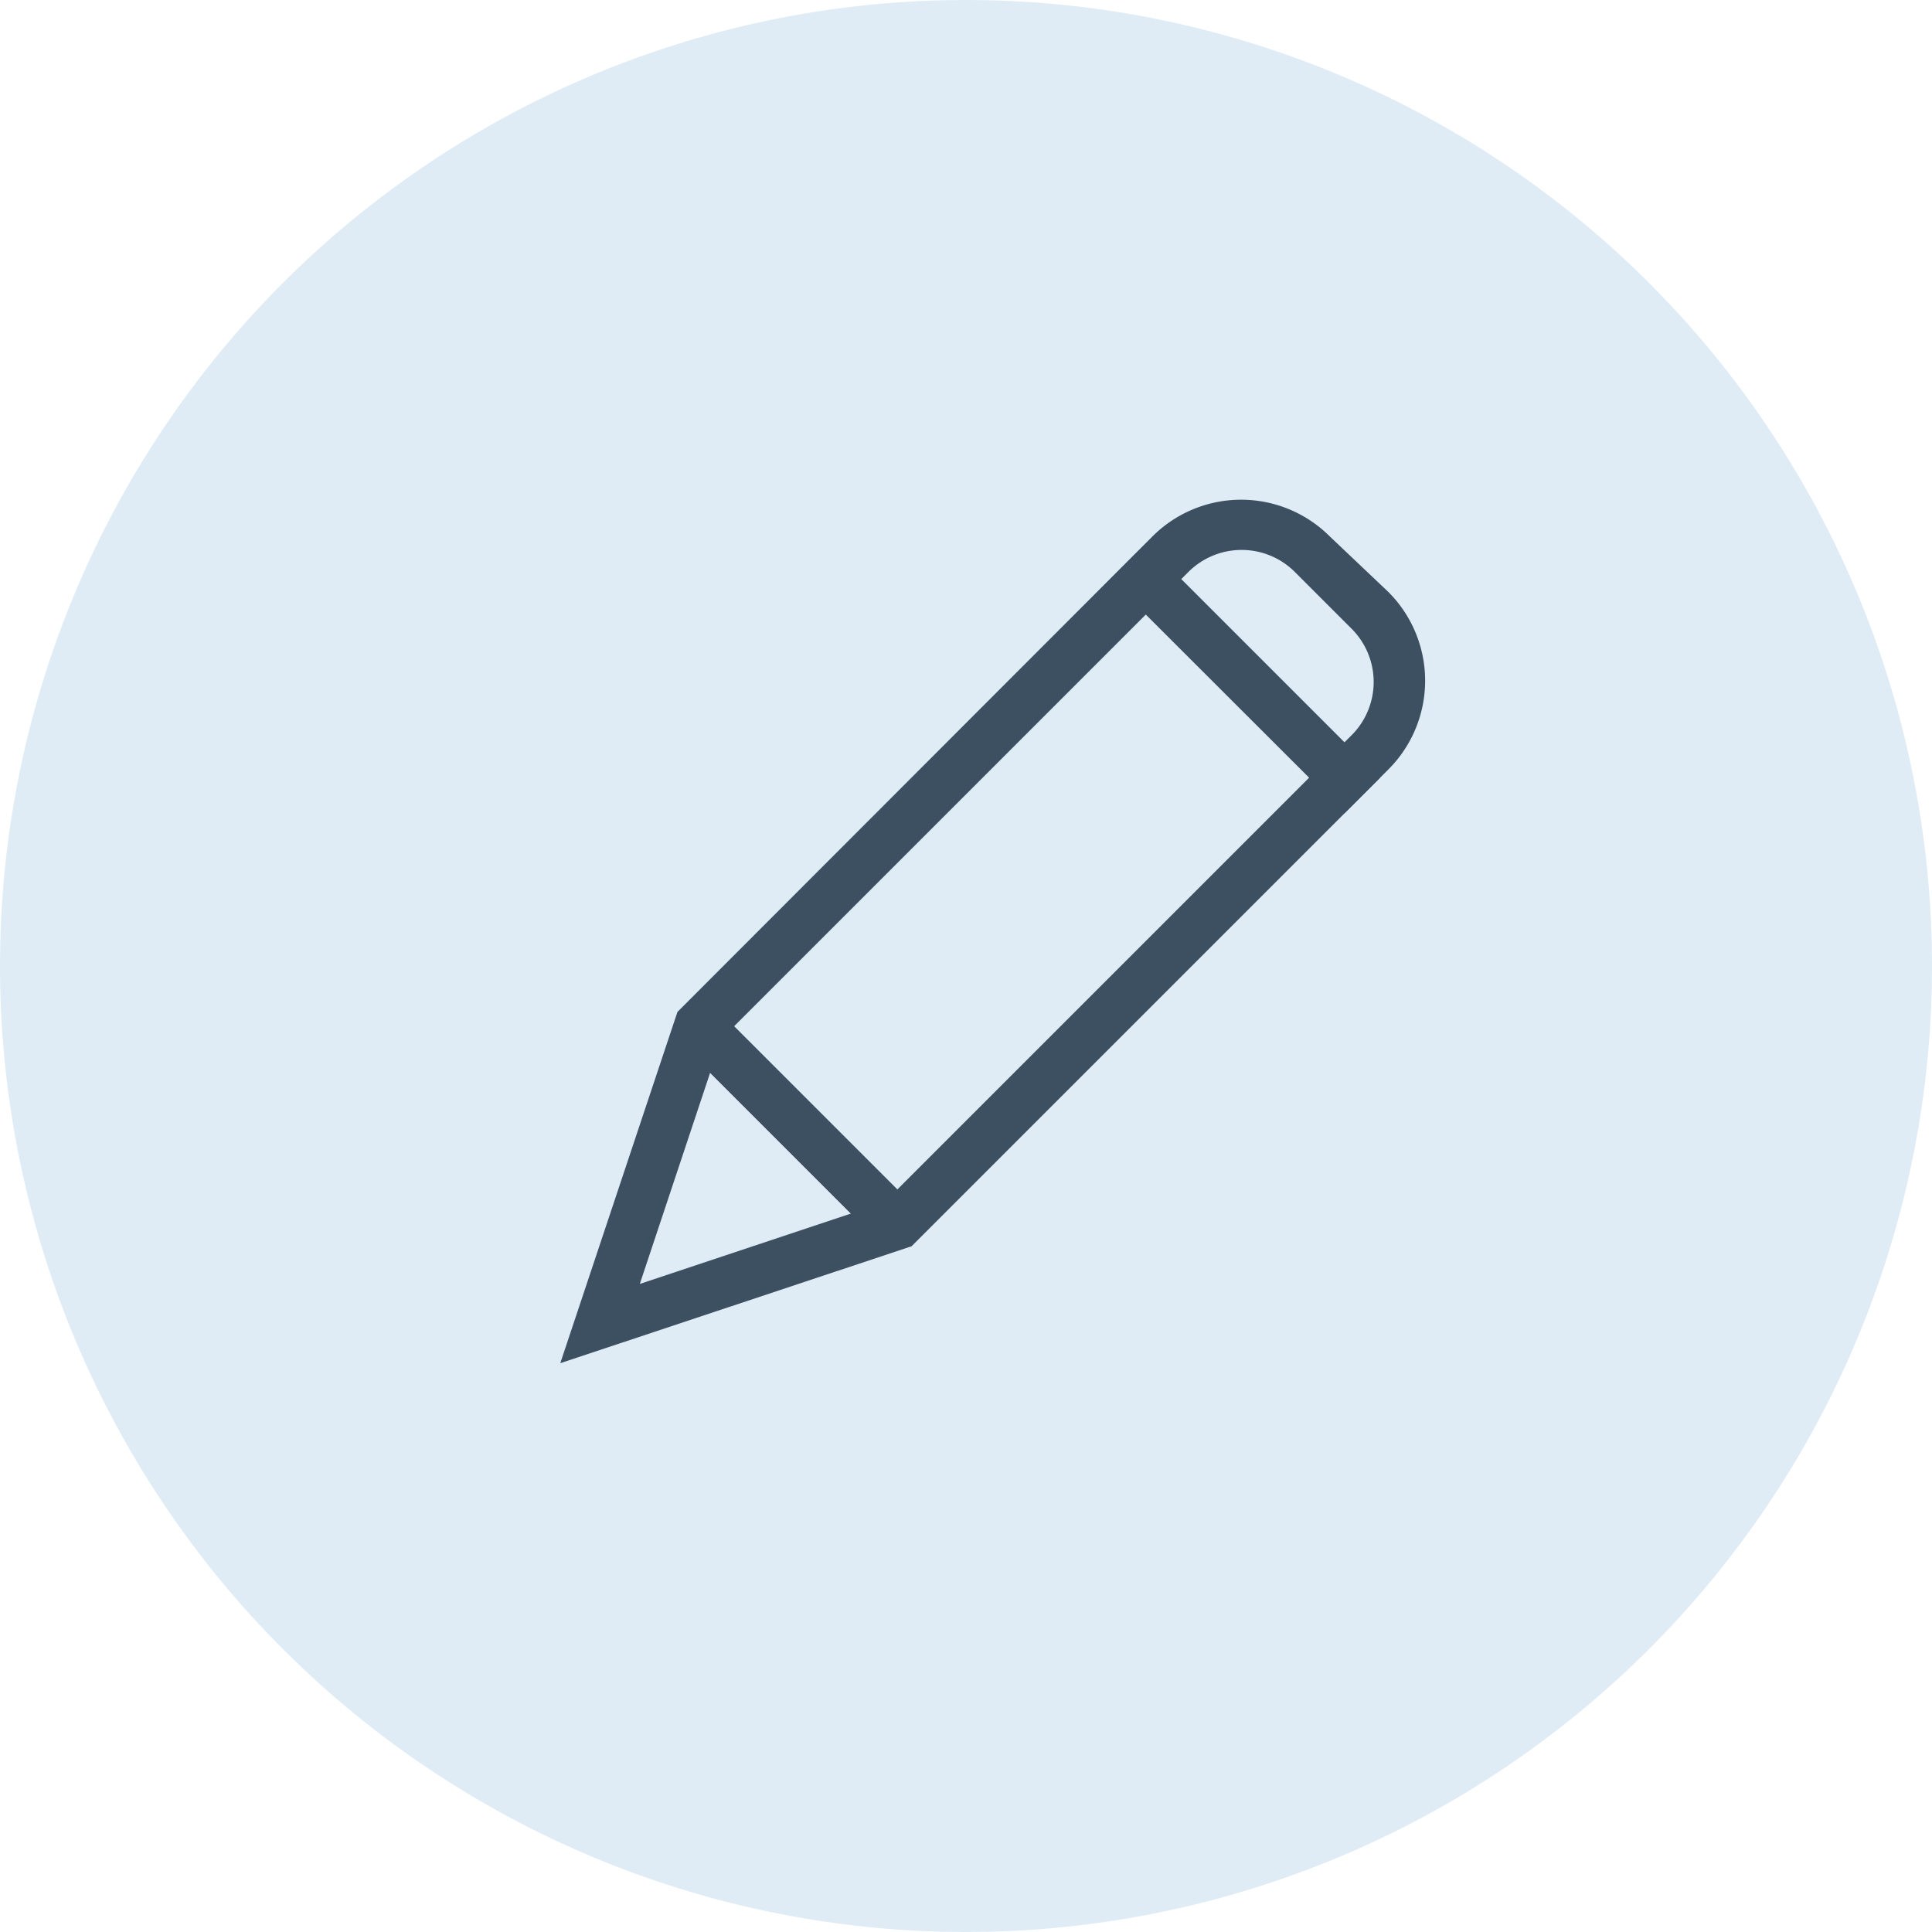 <svg xmlns="http://www.w3.org/2000/svg" viewBox="0 0 77 77"><defs><style>.cls-1{fill:#c3daec;isolation:isolate;opacity:0.5;}.cls-2{fill:#3c5061;fill-rule:evenodd;}</style></defs><g id="Layer_2" data-name="Layer 2"><g id="Layer_1-2" data-name="Layer 1"><path class="cls-1" d="M77,38.5A38.5,38.5,0,1,1,38.5,0,38.5,38.5,0,0,1,77,38.5Z"/><path class="cls-2" d="M27,40.33l-4.67,14,14-4.66,19-19a5,5,0,0,0,0-7.08L53,21.38a5,5,0,0,0-7.07,0ZM25.5,51.17l9.75-3.25L53.87,29.3a3,3,0,0,0,0-4.24L51.61,22.8a3,3,0,0,0-4.25,0L28.75,41.41Z"/><path class="cls-2" d="M28.18,39.82l8,8-1.41,1.41-8-8Z"/><path class="cls-2" d="M45.67,21.67,55,31l-1.41,1.41-9.34-9.33Z"/></g></g></svg>